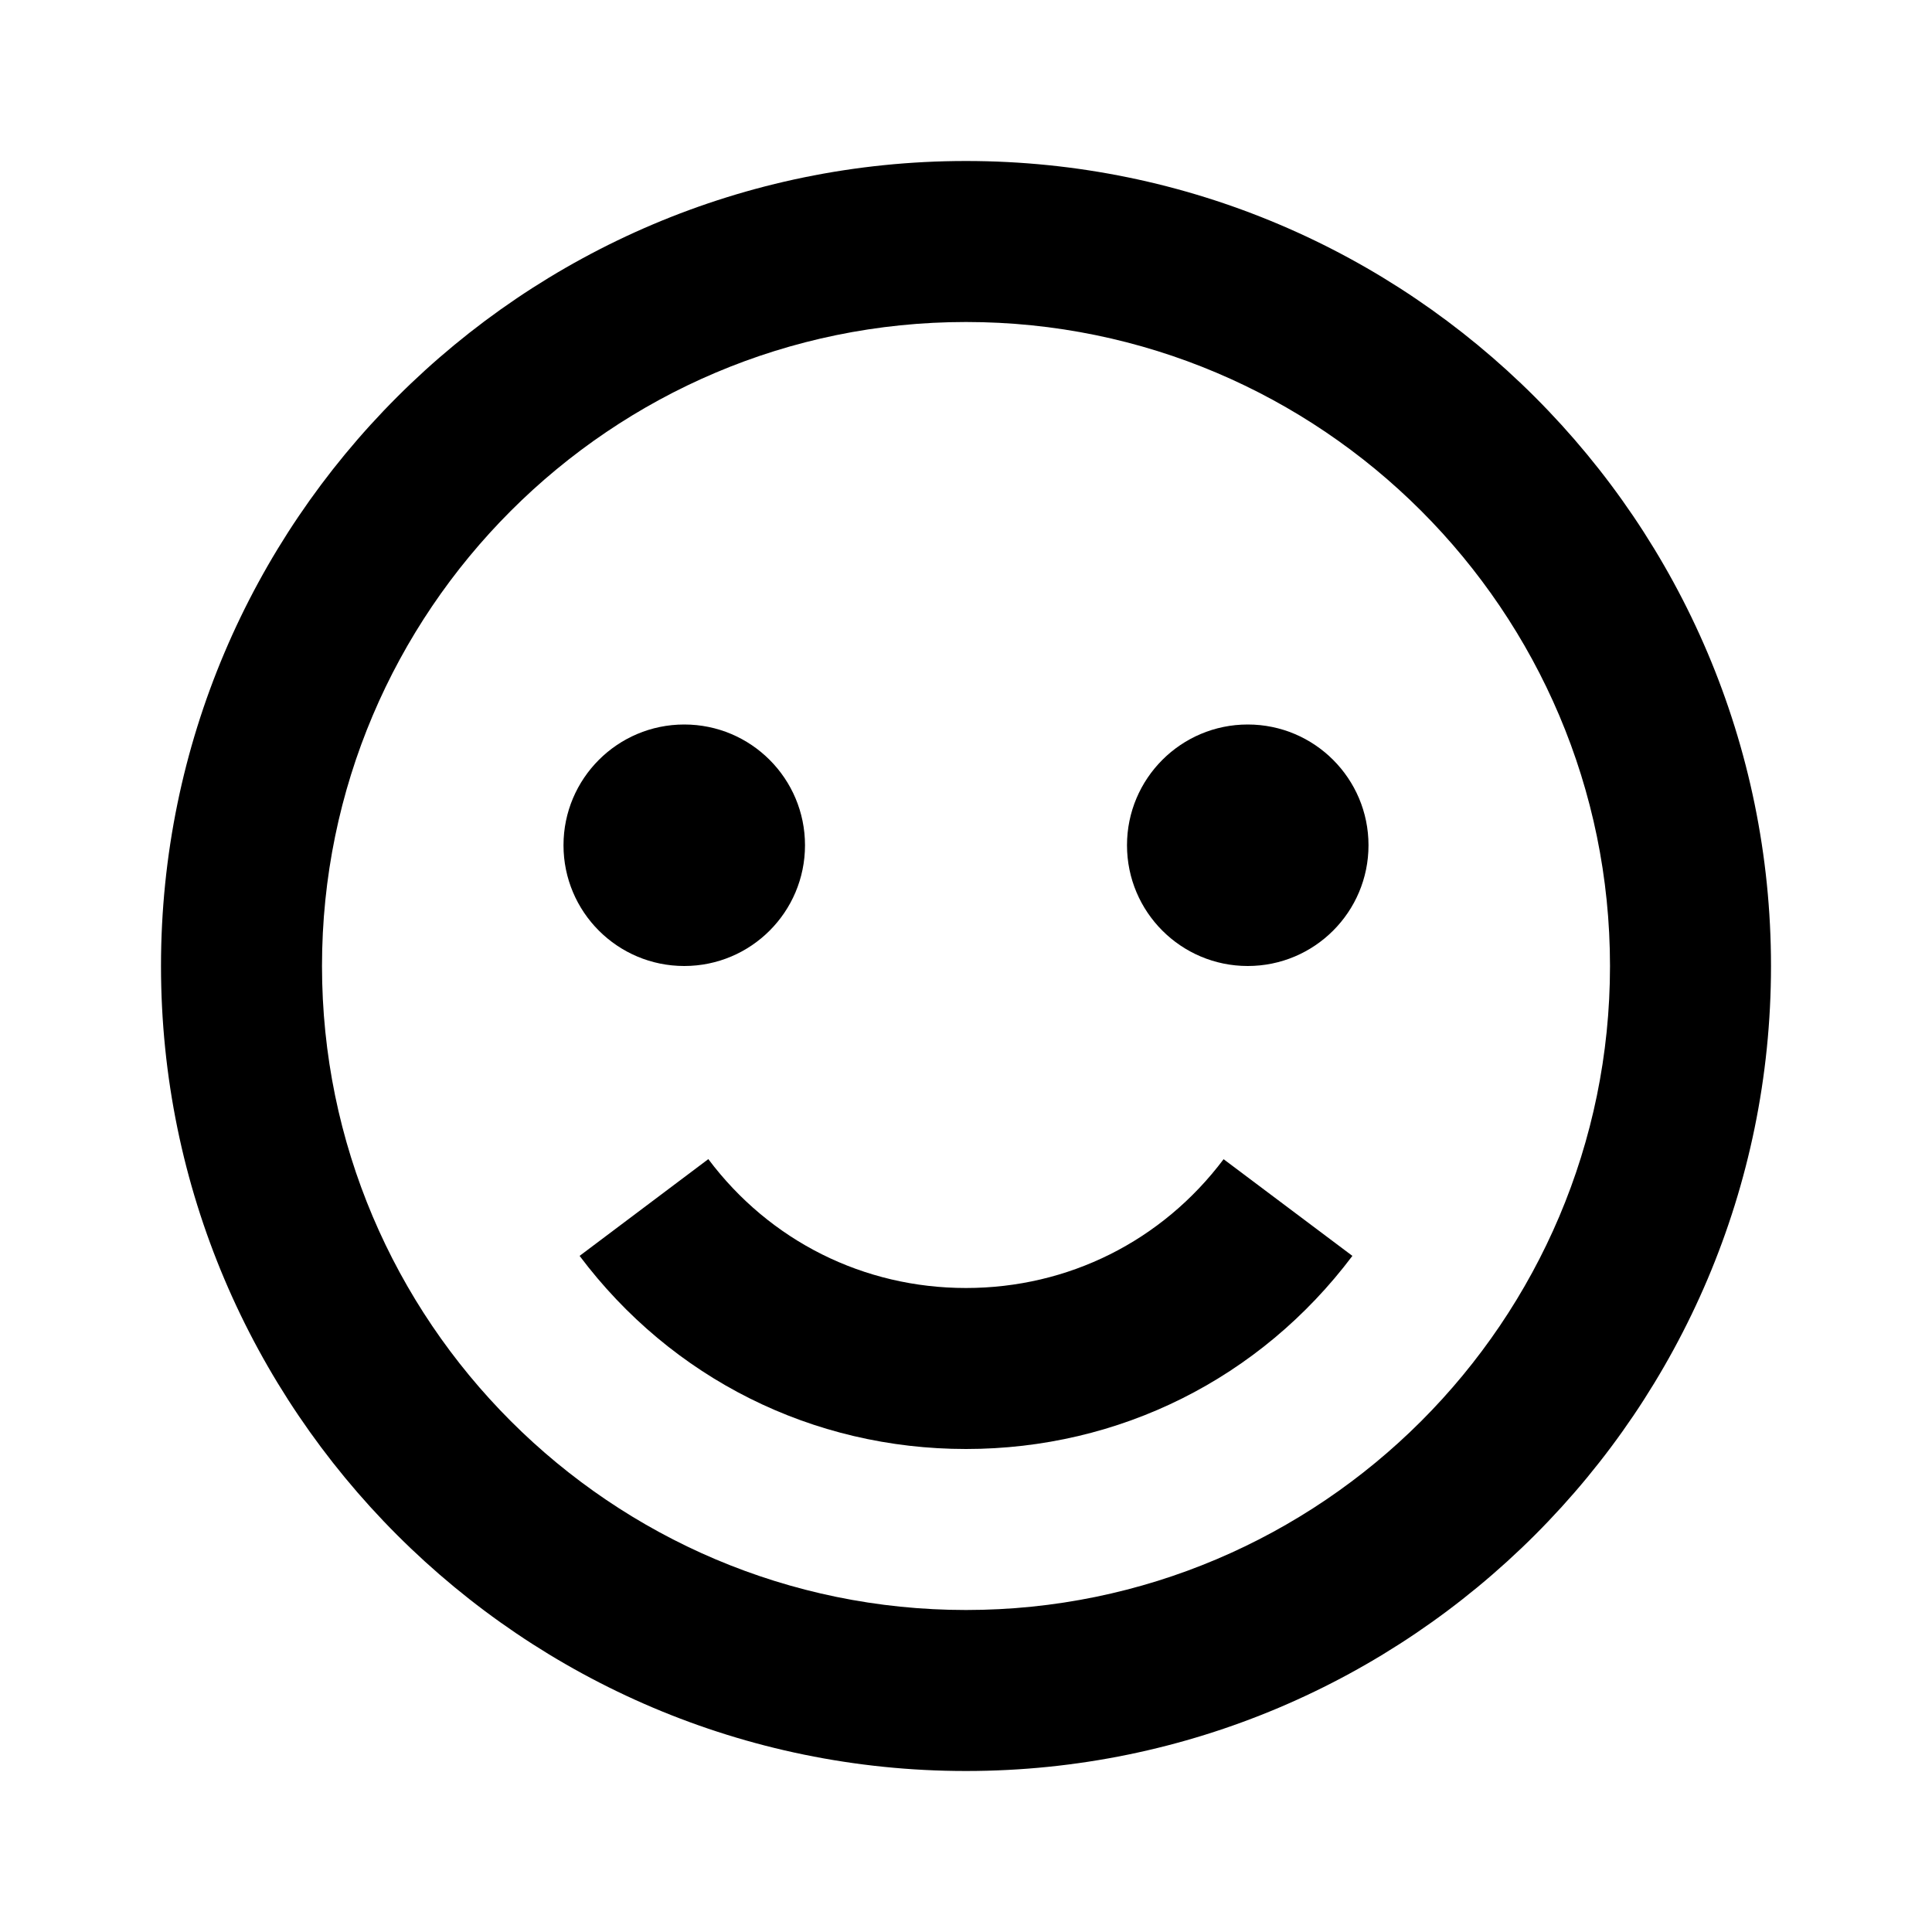 <svg xmlns="http://www.w3.org/2000/svg" width="24" height="24" viewBox="0 0 24 24"><circle cx="8.5" cy="10.5" r="1.5"/><circle cx="15.5" cy="10.5" r="1.5"/><path d="M12,2C6.486,2,2,6.486,2,12s4.486,10,10,10c5.514,0,10-4.486,10-10S17.514,2,12,2z M12,20c-4.411,0-8-3.589-8-8 s3.589-8,8-8s8,3.589,8,8S16.411,20,12,20z"/><path d="M12,16c-1.27,0-2.437-0.583-3.201-1.601L7.2,15.601C8.346,17.126,10.095,18,12,18c1.904,0,3.653-0.874,4.8-2.399 l-1.6-1.201C14.436,15.417,13.27,16,12,16z"/></svg>